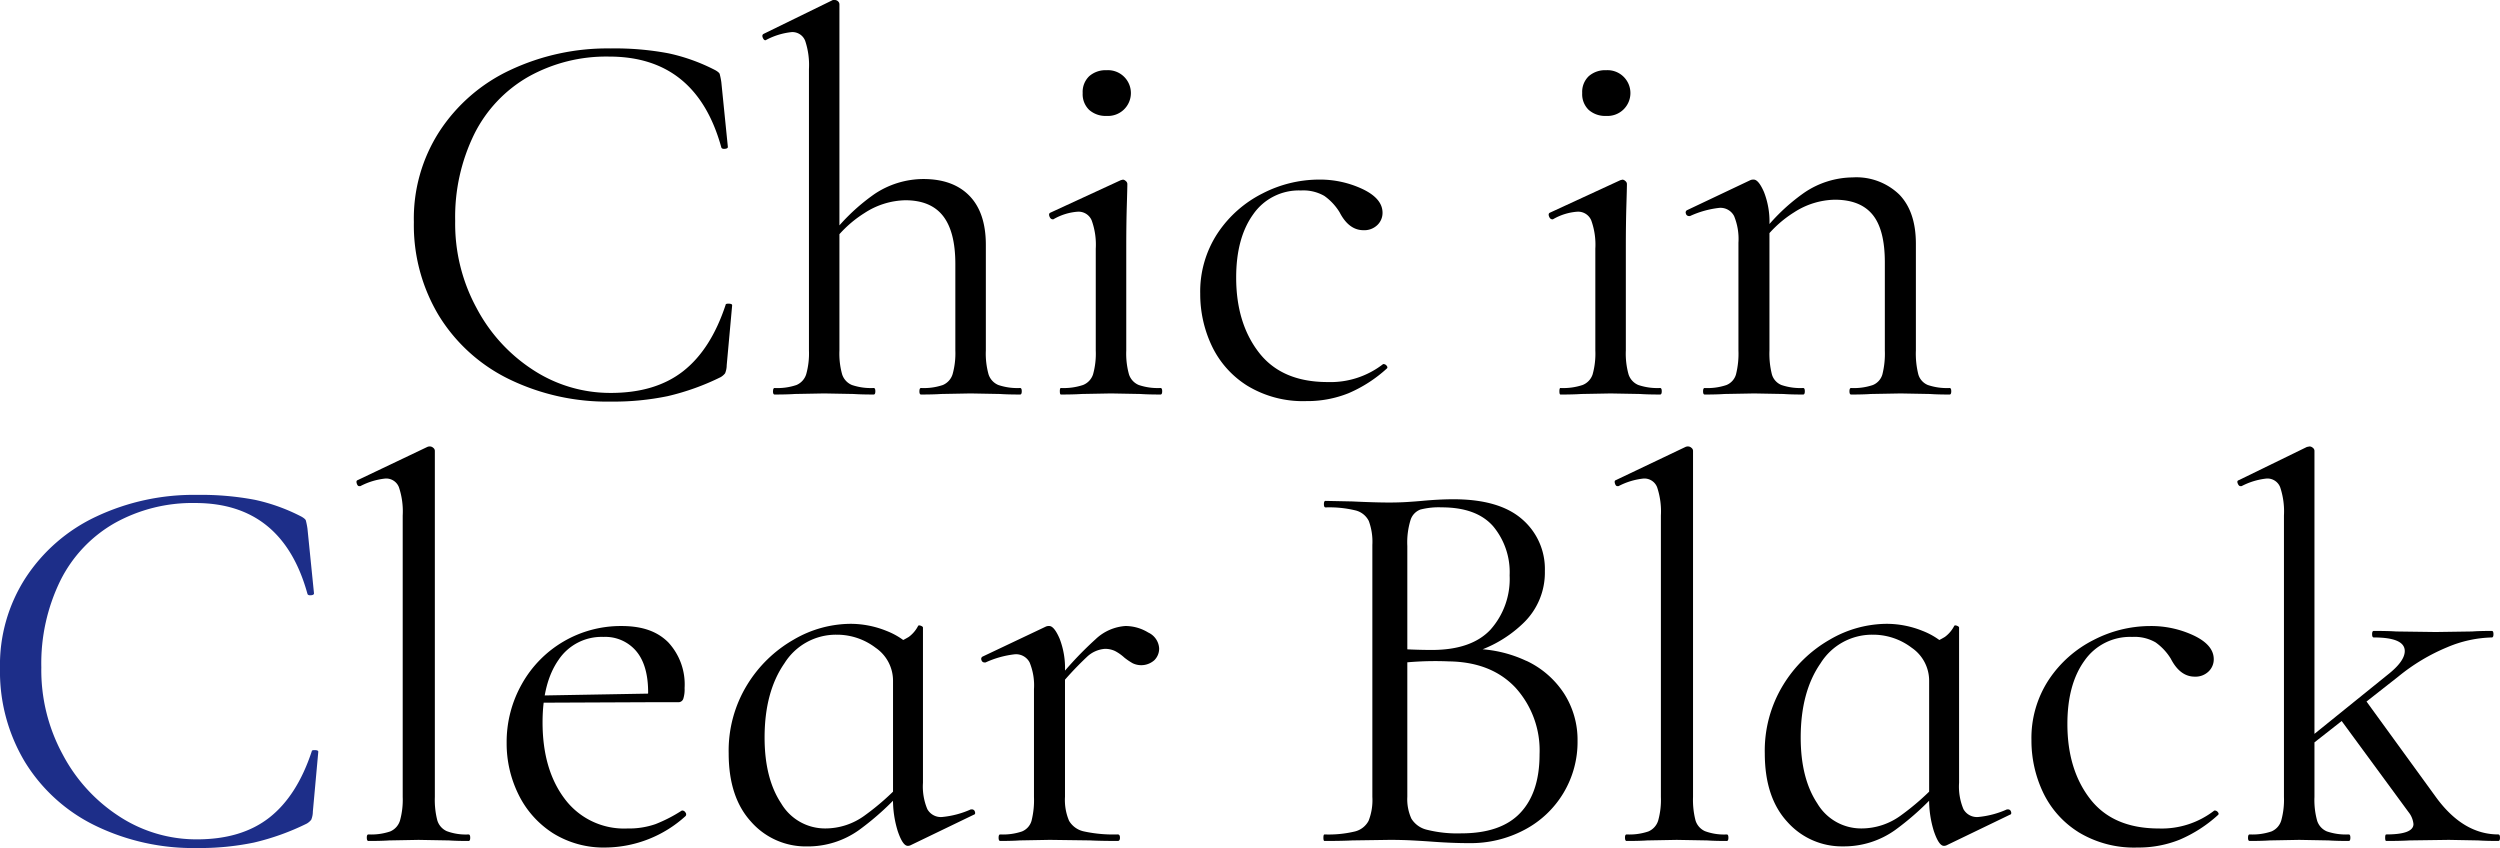 <svg xmlns="http://www.w3.org/2000/svg" width="396.914" height="134.64" viewBox="0 0 396.914 134.64">
  <g id="レイヤー_1" transform="translate(-83.058 -10.5)">
    <g id="グループ_3188" data-name="グループ 3188">
      <g id="グループ_3186" data-name="グループ 3186">
        <path id="パス_7185" data-name="パス 7185" d="M137.575,21.958a29.635,29.635,0,0,1,7.43,2.678q.6.346.691.6a11.777,11.777,0,0,1,.259,1.3l1.037,10.282q0,.259-.475.3t-.562-.216q-3.974-14.429-17.8-14.429a25.324,25.324,0,0,0-12.83,3.2,21.556,21.556,0,0,0-8.6,9.115,29.9,29.9,0,0,0-3.024,13.781,27.987,27.987,0,0,0,3.37,13.781,26.294,26.294,0,0,0,9.029,9.893,22.369,22.369,0,0,0,12.312,3.629q7.085,0,11.491-3.456t6.739-10.541q0-.173.432-.173.6,0,.6.259l-.864,9.5a3.424,3.424,0,0,1-.259,1.3,2.539,2.539,0,0,1-.691.6,38.9,38.9,0,0,1-8.424,3.024,42.326,42.326,0,0,1-9.029.864,35.557,35.557,0,0,1-16.2-3.586,26.872,26.872,0,0,1-11.1-10.066A27.845,27.845,0,0,1,97.14,48.741,25.456,25.456,0,0,1,101.2,34.356a27.1,27.1,0,0,1,11.189-9.72,36.262,36.262,0,0,1,16.027-3.456,45.609,45.609,0,0,1,9.158.778Z" transform="translate(51.625 -2.99)"/>
        <path id="パス_7186" data-name="パス 7186" d="M175.679,72.621q0-.518.259-.518a9.406,9.406,0,0,0,3.456-.475A2.741,2.741,0,0,0,180.95,69.9a12.269,12.269,0,0,0,.432-3.758V21.473a12.091,12.091,0,0,0-.6-4.493,2.171,2.171,0,0,0-2.16-1.382,11.072,11.072,0,0,0-3.974,1.21l-.173.086q-.259,0-.432-.432t.173-.6L185.183,10.5h.259a.76.76,0,0,1,.562.216.661.661,0,0,1,.216.475v54.95a12.207,12.207,0,0,0,.432,3.8,2.738,2.738,0,0,0,1.555,1.685,9.4,9.4,0,0,0,3.456.475q.259,0,.259.518t-.259.518q-1.987,0-3.2-.086l-4.666-.086-4.666.086q-1.21.086-3.2.086-.259,0-.259-.518Zm23.242,0q0-.518.259-.518a9.4,9.4,0,0,0,3.456-.475,2.741,2.741,0,0,0,1.555-1.728,12.269,12.269,0,0,0,.432-3.758V52.4q0-5.1-1.944-7.6t-6-2.506a12.27,12.27,0,0,0-6.48,2.03,18.506,18.506,0,0,0-5.616,5.486l-.346-1.037a31.607,31.607,0,0,1,7.56-7.474,14.01,14.01,0,0,1,7.733-2.376q4.752,0,7.344,2.678t2.592,7.776V66.141a12.207,12.207,0,0,0,.432,3.8,2.738,2.738,0,0,0,1.555,1.685,9.4,9.4,0,0,0,3.456.475q.259,0,.259.518t-.259.518q-1.987,0-3.2-.086l-4.666-.086-4.666.086q-1.21.086-3.2.086-.259,0-.259-.518Z" transform="translate(30.11 0)"/>
        <path id="パス_7187" data-name="パス 7187" d="M238.915,76.955q0-.518.173-.518a9.776,9.776,0,0,0,3.5-.475,2.727,2.727,0,0,0,1.6-1.685,12.207,12.207,0,0,0,.432-3.8V54.319a11.351,11.351,0,0,0-.648-4.493,2.253,2.253,0,0,0-2.2-1.382,8.927,8.927,0,0,0-3.888,1.21h-.086q-.346,0-.518-.432t.086-.6l11.232-5.184.346-.086a.751.751,0,0,1,.432.216.618.618,0,0,1,.259.475q0,.6-.086,3.456t-.086,6.739V70.475a12.207,12.207,0,0,0,.432,3.8,2.738,2.738,0,0,0,1.555,1.685,9.4,9.4,0,0,0,3.456.475q.259,0,.259.518t-.259.518q-1.987,0-3.2-.086l-4.666-.086-4.666.086q-1.21.086-3.283.086-.173,0-.173-.518Zm4.666-44.668a3.45,3.45,0,0,1-1.037-2.678,3.45,3.45,0,0,1,1.037-2.678,3.932,3.932,0,0,1,2.765-.95,3.635,3.635,0,1,1,0,7.257A3.932,3.932,0,0,1,243.58,32.287Z" transform="translate(12.407 -4.334)"/>
        <path id="パス_7188" data-name="パス 7188" d="M277.97,82.8a15.071,15.071,0,0,1-5.616-6.351,19.18,19.18,0,0,1-1.814-8.208,16.831,16.831,0,0,1,2.765-9.634,18.554,18.554,0,0,1,7.128-6.307,19.625,19.625,0,0,1,8.942-2.2,15.877,15.877,0,0,1,6.955,1.512q3.154,1.512,3.154,3.759a2.657,2.657,0,0,1-.821,1.944,2.977,2.977,0,0,1-2.2.821q-2.333,0-3.8-2.851a8.825,8.825,0,0,0-2.419-2.592,6.686,6.686,0,0,0-3.715-.864,8.81,8.81,0,0,0-7.56,3.759q-2.722,3.759-2.722,10.066,0,7.258,3.629,11.924t10.886,4.666a13.6,13.6,0,0,0,8.813-2.851h.086a.618.618,0,0,1,.475.259q.216.259.043.432a21.616,21.616,0,0,1-6.091,3.931,17.541,17.541,0,0,1-6.7,1.253A16.975,16.975,0,0,1,277.97,82.8Z" transform="translate(3.073 -11.088)"/>
        <path id="パス_7189" data-name="パス 7189" d="M349.075,76.955q0-.518.173-.518a9.776,9.776,0,0,0,3.5-.475,2.727,2.727,0,0,0,1.6-1.685,12.208,12.208,0,0,0,.432-3.8V54.319a11.351,11.351,0,0,0-.648-4.493,2.253,2.253,0,0,0-2.2-1.382,8.927,8.927,0,0,0-3.888,1.21h-.086q-.346,0-.518-.432t.086-.6l11.232-5.184.346-.086a.751.751,0,0,1,.432.216.618.618,0,0,1,.259.475q0,.6-.086,3.456t-.086,6.739V70.475a12.206,12.206,0,0,0,.432,3.8,2.738,2.738,0,0,0,1.555,1.685,9.406,9.406,0,0,0,3.456.475q.259,0,.259.518t-.259.518q-1.987,0-3.2-.086L357.2,77.3l-4.666.086q-1.21.086-3.283.086Q349.075,77.473,349.075,76.955Zm4.658-44.668a3.45,3.45,0,0,1-1.037-2.678,3.451,3.451,0,0,1,1.037-2.678,3.932,3.932,0,0,1,2.765-.95,3.635,3.635,0,1,1,0,7.257A3.932,3.932,0,0,1,353.733,32.287Z" transform="translate(-18.438 -4.334)"/>
        <path id="パス_7190" data-name="パス 7190" d="M380.348,83.575q0-.518.259-.518a9.4,9.4,0,0,0,3.456-.475,2.6,2.6,0,0,0,1.512-1.685,13.491,13.491,0,0,0,.389-3.8V59.988a9.545,9.545,0,0,0-.691-4.234,2.43,2.43,0,0,0-2.333-1.3,15.144,15.144,0,0,0-4.666,1.3H378.1a.484.484,0,0,1-.475-.389.412.412,0,0,1,.216-.562l10.022-4.752a1.2,1.2,0,0,1,.518-.086q.778,0,1.642,1.987a12.878,12.878,0,0,1,.864,5.1V77.095a13.49,13.49,0,0,0,.389,3.8,2.6,2.6,0,0,0,1.512,1.685,9.4,9.4,0,0,0,3.456.475q.259,0,.259.518t-.259.518q-1.987,0-3.11-.086l-4.666-.086-4.752.086q-1.123.086-3.11.086Q380.348,84.093,380.348,83.575Zm23.242,0q0-.518.259-.518a9.4,9.4,0,0,0,3.456-.475,2.6,2.6,0,0,0,1.512-1.685,13.493,13.493,0,0,0,.389-3.8v-14q0-5.184-1.944-7.56t-6-2.376a12.242,12.242,0,0,0-6.437,1.987,18.211,18.211,0,0,0-5.573,5.443l-.346-1.037a30.8,30.8,0,0,1,7.517-7.517,13.907,13.907,0,0,1,7.69-2.419,9.8,9.8,0,0,1,7.387,2.722q2.635,2.722,2.635,7.819V77.095a13.49,13.49,0,0,0,.389,3.8,2.6,2.6,0,0,0,1.512,1.685,9.4,9.4,0,0,0,3.456.475q.259,0,.259.518t-.259.518q-1.987,0-3.11-.086l-4.666-.086-4.752.086q-1.123.086-3.11.086Q403.589,84.093,403.589,83.575Z" transform="translate(-26.901 -10.953)"/>
      </g>
      <g id="グループ_3187" data-name="グループ 3187">
        <path id="パス_7191" data-name="パス 7191" d="M46.315,120.4a29.635,29.635,0,0,1,7.43,2.678q.6.346.691.6a11.776,11.776,0,0,1,.259,1.3l1.037,10.282q0,.259-.475.3t-.562-.216q-3.974-14.429-17.8-14.429a25.324,25.324,0,0,0-12.83,3.2,21.556,21.556,0,0,0-8.6,9.115,29.9,29.9,0,0,0-3.024,13.781,27.987,27.987,0,0,0,3.37,13.781,26.294,26.294,0,0,0,9.029,9.893,22.369,22.369,0,0,0,12.312,3.629q7.085,0,11.491-3.456t6.739-10.541q0-.173.432-.173.6,0,.6.259l-.864,9.5a3.423,3.423,0,0,1-.259,1.3,2.539,2.539,0,0,1-.691.6,38.9,38.9,0,0,1-8.424,3.024,42.326,42.326,0,0,1-9.029.864,35.557,35.557,0,0,1-16.2-3.586,26.872,26.872,0,0,1-11.1-10.066A27.845,27.845,0,0,1,5.88,147.181,25.456,25.456,0,0,1,9.941,132.8a27.1,27.1,0,0,1,11.189-9.72,36.262,36.262,0,0,1,16.027-3.456,45.608,45.608,0,0,1,9.158.778Z" transform="translate(77.178 -30.553)" fill="#1d2e89"/>
        <path id="パス_7192" data-name="パス 7192" d="M86.122,171.061q0-.518.259-.518a9.406,9.406,0,0,0,3.456-.475,2.741,2.741,0,0,0,1.555-1.728,12.269,12.269,0,0,0,.432-3.758V119.913a12.091,12.091,0,0,0-.6-4.493,2.171,2.171,0,0,0-2.16-1.382,11.072,11.072,0,0,0-3.974,1.21h-.173q-.259,0-.389-.432t.13-.518l11.059-5.27a.962.962,0,0,1,.432-.086.812.812,0,0,1,.518.216.618.618,0,0,1,.259.475v54.95a13.072,13.072,0,0,0,.389,3.715,2.741,2.741,0,0,0,1.512,1.728,8.688,8.688,0,0,0,3.456.518q.259,0,.259.518t-.259.518q-1.9,0-3.11-.086l-4.838-.086-4.666.086q-1.21.086-3.283.086-.259,0-.259-.518Z" transform="translate(55.17 -27.563)"/>
        <path id="パス_7193" data-name="パス 7193" d="M124.858,181.372a15.221,15.221,0,0,1-5.4-6.134,18.256,18.256,0,0,1-1.858-8.122,18.713,18.713,0,0,1,2.419-9.374,17.982,17.982,0,0,1,15.811-9.2c3.341,0,5.7.864,7.43,2.592a9.812,9.812,0,0,1,2.592,7.258,4.912,4.912,0,0,1-.216,1.728.81.81,0,0,1-.821.518h-4.838l.086-1.555q0-4.32-1.9-6.566a6.433,6.433,0,0,0-5.184-2.246,8.217,8.217,0,0,0-7.128,3.629q-2.549,3.629-2.549,9.936,0,7.517,3.542,12.182a11.757,11.757,0,0,0,9.936,4.666,12.781,12.781,0,0,0,4.45-.691,23.371,23.371,0,0,0,4.19-2.16h.086a.6.6,0,0,1,.475.3.459.459,0,0,1,.043.562,19.108,19.108,0,0,1-12.614,5.011,15.2,15.2,0,0,1-8.554-2.333Zm-3.2-21.773,19.613-.346v1.382l-19.526.086-.086-1.123Z" transform="translate(45.896 -38.651)"/>
        <path id="パス_7194" data-name="パス 7194" d="M170.146,179.51q-3.586-3.888-3.586-10.887a20,20,0,0,1,2.938-10.887,20.678,20.678,0,0,1,7.387-7.171,18.07,18.07,0,0,1,8.942-2.506,15.235,15.235,0,0,1,5.789,1.123,11.63,11.63,0,0,1,4.493,3.11l-3.456,4.838a6.331,6.331,0,0,0-2.765-5.27,10.109,10.109,0,0,0-6.221-2.074,9.634,9.634,0,0,0-8.251,4.536q-3.154,4.536-3.154,11.794,0,6.48,2.635,10.455a8.084,8.084,0,0,0,7.042,3.974,10.564,10.564,0,0,0,6.178-2.03,39.521,39.521,0,0,0,5.918-5.227l.691.6a43.867,43.867,0,0,1-7.474,6.912A13.969,13.969,0,0,1,179,183.4a11.568,11.568,0,0,1-8.856-3.888Zm23.285,1.555a16.738,16.738,0,0,1-.778-5.443V151.343a14.642,14.642,0,0,0,2.506-1.21,5.02,5.02,0,0,0,1.469-1.728q.086-.173.432-.043t.346.3v24.624a9.246,9.246,0,0,0,.691,4.19,2.447,2.447,0,0,0,2.333,1.253,14.453,14.453,0,0,0,4.579-1.21h.173a.484.484,0,0,1,.475.389q.13.389-.216.475l-10.022,4.838a.961.961,0,0,1-.432.086q-.778,0-1.555-2.246Z" transform="translate(32.187 -38.517)"/>
        <path id="パス_7195" data-name="パス 7195" d="M225.008,182.15q0-.518.259-.518a9.406,9.406,0,0,0,3.456-.475,2.6,2.6,0,0,0,1.512-1.685,13.49,13.49,0,0,0,.389-3.8V158.562a9.544,9.544,0,0,0-.691-4.234,2.43,2.43,0,0,0-2.333-1.3,15.144,15.144,0,0,0-4.666,1.3h-.173a.484.484,0,0,1-.475-.389.412.412,0,0,1,.216-.562l10.022-4.752a1.2,1.2,0,0,1,.518-.086q.778,0,1.642,1.987a12.878,12.878,0,0,1,.864,5.1V175.67a8.426,8.426,0,0,0,.648,3.8,3.6,3.6,0,0,0,2.376,1.685,21.966,21.966,0,0,0,5.357.475q.346,0,.346.518t-.346.518q-2.765,0-4.406-.086l-6.394-.086-4.752.086q-1.123.086-3.11.086-.259,0-.259-.518Zm15.466-31.579a7.638,7.638,0,0,1,4.666-2.03,6.948,6.948,0,0,1,3.629,1.037,2.961,2.961,0,0,1,1.728,2.506,2.586,2.586,0,0,1-.778,1.9,3.14,3.14,0,0,1-3.413.475,10.023,10.023,0,0,1-1.339-.907,6.941,6.941,0,0,0-1.469-1.037,3.632,3.632,0,0,0-1.642-.346,4.641,4.641,0,0,0-2.851,1.3,52.01,52.01,0,0,0-5.27,5.789l-.346-.95a55.7,55.7,0,0,1,7.085-7.733Z" transform="translate(16.594 -38.652)"/>
        <path id="パス_7196" data-name="パス 7196" d="M329.937,146.241a14.43,14.43,0,0,1,6,5.227,13.627,13.627,0,0,1,2.117,7.474,15.742,15.742,0,0,1-8.424,14.126,18.2,18.2,0,0,1-8.77,2.117q-2.851,0-6.221-.259-1.21-.086-2.851-.173t-3.629-.086l-5.875.086q-1.555.086-4.406.086-.173,0-.173-.518t.173-.518a17.953,17.953,0,0,0,4.838-.475,3.361,3.361,0,0,0,2.16-1.685,8.956,8.956,0,0,0,.6-3.8v-40a9.574,9.574,0,0,0-.562-3.8,3.206,3.206,0,0,0-2.117-1.685,17.514,17.514,0,0,0-4.752-.475q-.259,0-.259-.518t.259-.518l4.234.086q3.629.173,5.875.173,1.555,0,2.894-.086t2.29-.173q2.765-.259,5.011-.259,7.258,0,10.886,3.154a10.408,10.408,0,0,1,3.629,8.251,11.112,11.112,0,0,1-3.5,8.338,19.639,19.639,0,0,1-9.288,4.968l.95-.95a20.011,20.011,0,0,1,8.9,1.9ZM313.1,122.222a2.6,2.6,0,0,0-1.555,1.642,12.056,12.056,0,0,0-.518,4.147v16.934l-2.765-.691q3.715.259,6.653.259,6.307,0,9.331-3.24a12.093,12.093,0,0,0,3.024-8.6,11.37,11.37,0,0,0-2.635-7.819q-2.635-2.981-8.165-2.981A11.7,11.7,0,0,0,313.1,122.222Zm15.854,48.168q3.067-3.24,3.067-9.288a14.823,14.823,0,0,0-3.845-10.627q-3.845-4.061-10.584-4.147a50.7,50.7,0,0,0-9.072.432l2.506-.95v22.032a7.451,7.451,0,0,0,.648,3.456,3.954,3.954,0,0,0,2.506,1.771,19.759,19.759,0,0,0,5.4.562q6.307,0,9.374-3.24Z" transform="translate(-4.535 -30.823)"/>
        <path id="パス_7197" data-name="パス 7197" d="M363.562,171.061q0-.518.259-.518a9.4,9.4,0,0,0,3.456-.475,2.741,2.741,0,0,0,1.555-1.728,12.269,12.269,0,0,0,.432-3.758V119.913a12.091,12.091,0,0,0-.6-4.493,2.171,2.171,0,0,0-2.16-1.382,11.072,11.072,0,0,0-3.974,1.21h-.173q-.259,0-.389-.432t.13-.518l11.059-5.27a.962.962,0,0,1,.432-.086.812.812,0,0,1,.518.216.618.618,0,0,1,.259.475v54.95a13.072,13.072,0,0,0,.389,3.715,2.741,2.741,0,0,0,1.512,1.728,8.688,8.688,0,0,0,3.456.518q.259,0,.259.518t-.259.518q-1.9,0-3.11-.086l-4.838-.086-4.666.086q-1.21.086-3.283.086-.259,0-.259-.518Z" transform="translate(-22.513 -27.563)"/>
        <path id="パス_7198" data-name="パス 7198" d="M398.616,179.51q-3.586-3.888-3.586-10.887a20,20,0,0,1,2.938-10.887,20.678,20.678,0,0,1,7.387-7.171,18.07,18.07,0,0,1,8.942-2.506,15.236,15.236,0,0,1,5.789,1.123,11.63,11.63,0,0,1,4.493,3.11l-3.456,4.838a6.331,6.331,0,0,0-2.765-5.27,10.109,10.109,0,0,0-6.221-2.074,9.634,9.634,0,0,0-8.251,4.536q-3.154,4.536-3.154,11.794,0,6.48,2.635,10.455a8.084,8.084,0,0,0,7.042,3.974,10.564,10.564,0,0,0,6.178-2.03,39.52,39.52,0,0,0,5.918-5.227l.691.6a43.867,43.867,0,0,1-7.474,6.912,13.969,13.969,0,0,1-8.251,2.592A11.568,11.568,0,0,1,398.616,179.51Zm23.285,1.555a16.738,16.738,0,0,1-.778-5.443V151.343a14.64,14.64,0,0,0,2.506-1.21,5.02,5.02,0,0,0,1.469-1.728q.086-.173.432-.043t.346.3v24.624a9.246,9.246,0,0,0,.691,4.19,2.447,2.447,0,0,0,2.333,1.253,14.452,14.452,0,0,0,4.579-1.21h.173a.484.484,0,0,1,.475.389q.13.389-.216.475l-10.022,4.838a.961.961,0,0,1-.432.086q-.778,0-1.555-2.246Z" transform="translate(-31.784 -38.517)"/>
        <path id="パス_7199" data-name="パス 7199" d="M461.26,181.243a15.07,15.07,0,0,1-5.616-6.35,19.179,19.179,0,0,1-1.814-8.208,16.83,16.83,0,0,1,2.765-9.634,18.554,18.554,0,0,1,7.128-6.307,19.626,19.626,0,0,1,8.942-2.2,15.878,15.878,0,0,1,6.955,1.512q3.154,1.512,3.154,3.758a2.657,2.657,0,0,1-.821,1.944,2.977,2.977,0,0,1-2.2.821q-2.333,0-3.8-2.851a8.825,8.825,0,0,0-2.419-2.592,6.686,6.686,0,0,0-3.715-.864,8.811,8.811,0,0,0-7.56,3.758q-2.722,3.758-2.722,10.066,0,7.258,3.629,11.923t10.886,4.666a13.605,13.605,0,0,0,8.813-2.851h.086a.618.618,0,0,1,.475.259q.216.259.043.432a21.616,21.616,0,0,1-6.091,3.931,17.541,17.541,0,0,1-6.7,1.253,16.976,16.976,0,0,1-9.418-2.462Z" transform="translate(-48.248 -38.651)"/>
        <path id="パス_7200" data-name="パス 7200" d="M500.929,171.061q0-.518.259-.518a9.4,9.4,0,0,0,3.456-.475,2.741,2.741,0,0,0,1.555-1.728,12.269,12.269,0,0,0,.432-3.758V119.913a12.091,12.091,0,0,0-.6-4.493,2.171,2.171,0,0,0-2.16-1.382,11.072,11.072,0,0,0-3.974,1.21h-.173q-.259,0-.432-.432t.173-.518l10.8-5.27.432-.086a.812.812,0,0,1,.518.216.618.618,0,0,1,.259.475v54.95a12.207,12.207,0,0,0,.432,3.8,2.738,2.738,0,0,0,1.555,1.685,9.406,9.406,0,0,0,3.456.475q.259,0,.259.518t-.259.518q-1.987,0-3.2-.086l-4.666-.086-4.666.086q-1.21.086-3.2.086-.259,0-.259-.518Zm8.64-14.947,13.478-10.886q2.765-2.16,2.765-3.8,0-2.16-4.925-2.16-.259,0-.259-.518t.259-.518q2.333,0,3.542.086l6.307.086,5.789-.086q1.123-.086,3.11-.086.259,0,.259.518t-.259.518a19.271,19.271,0,0,0-7.085,1.555,30.94,30.94,0,0,0-7.776,4.666l-14.861,11.664-.346-1.037ZM522.7,171.061q0-.518.173-.518,4.32,0,4.32-1.642a3.578,3.578,0,0,0-.778-1.9l-10.973-14.947,4.061-2.938,11.232,15.465q4.32,5.962,9.936,5.962.259,0,.259.518t-.259.518q-1.987,0-3.2-.086l-4.666-.086-6.221.086q-1.382.086-3.715.086Q522.7,171.58,522.7,171.061Z" transform="translate(-60.96 -27.563)"/>
      </g>
    </g>
  </g>
</svg>
